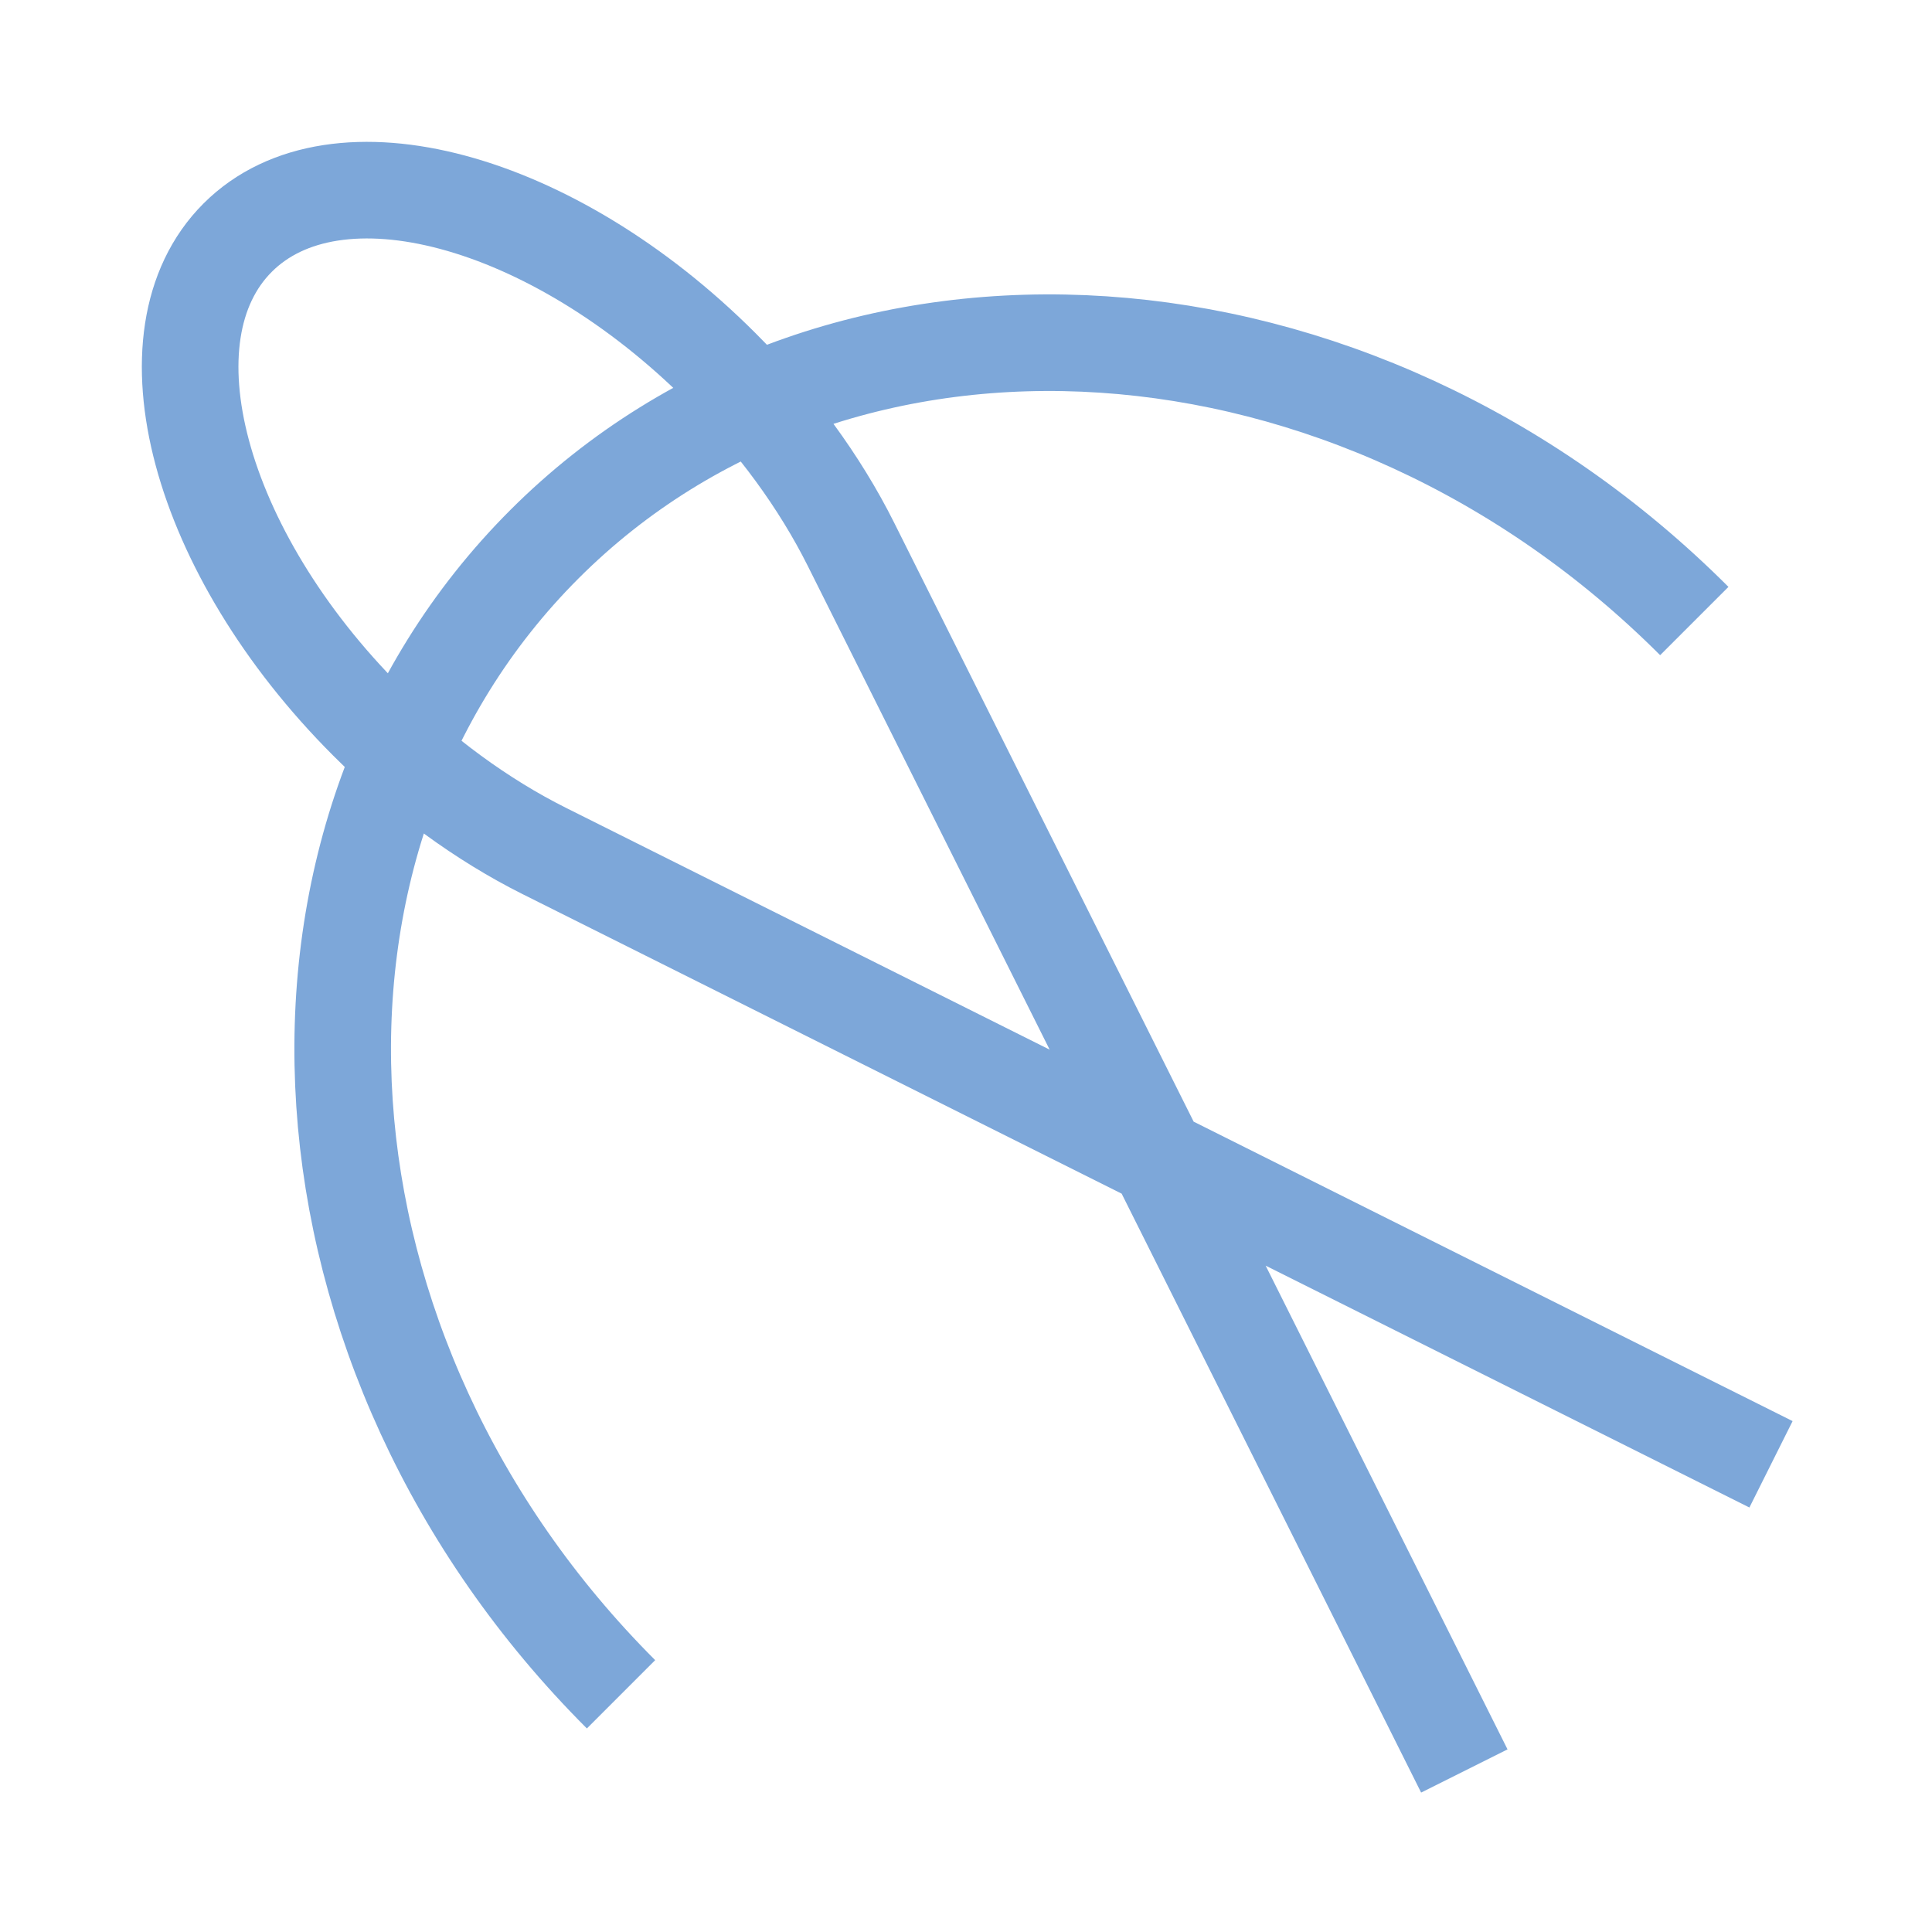 <svg width="16" height="16" viewBox="0 0 80.4 80.4" xmlns="http://www.w3.org/2000/svg"><path style="clip-rule:nonzero;fill:none;stroke:#7da7d9;stroke-width:4.02;stroke-linecap:butt;stroke-linejoin:miter;stroke-miterlimit:4;stroke-dasharray:none;stroke-opacity:1" d="M25.844 70.508C11.746 56.414 10.32 34.984 22.652 22.652c12.332-12.332 33.762-10.906 47.856 3.192m-9.57 47.855L35.413 22.652c-1.293-2.586-3.152-5.129-5.394-7.367-7.047-7.05-16.06-9.465-20.13-5.394-4.07 4.07-1.652 13.082 5.395 20.129 2.238 2.242 4.781 4.101 7.367 5.394L73.7 60.937"/></svg>